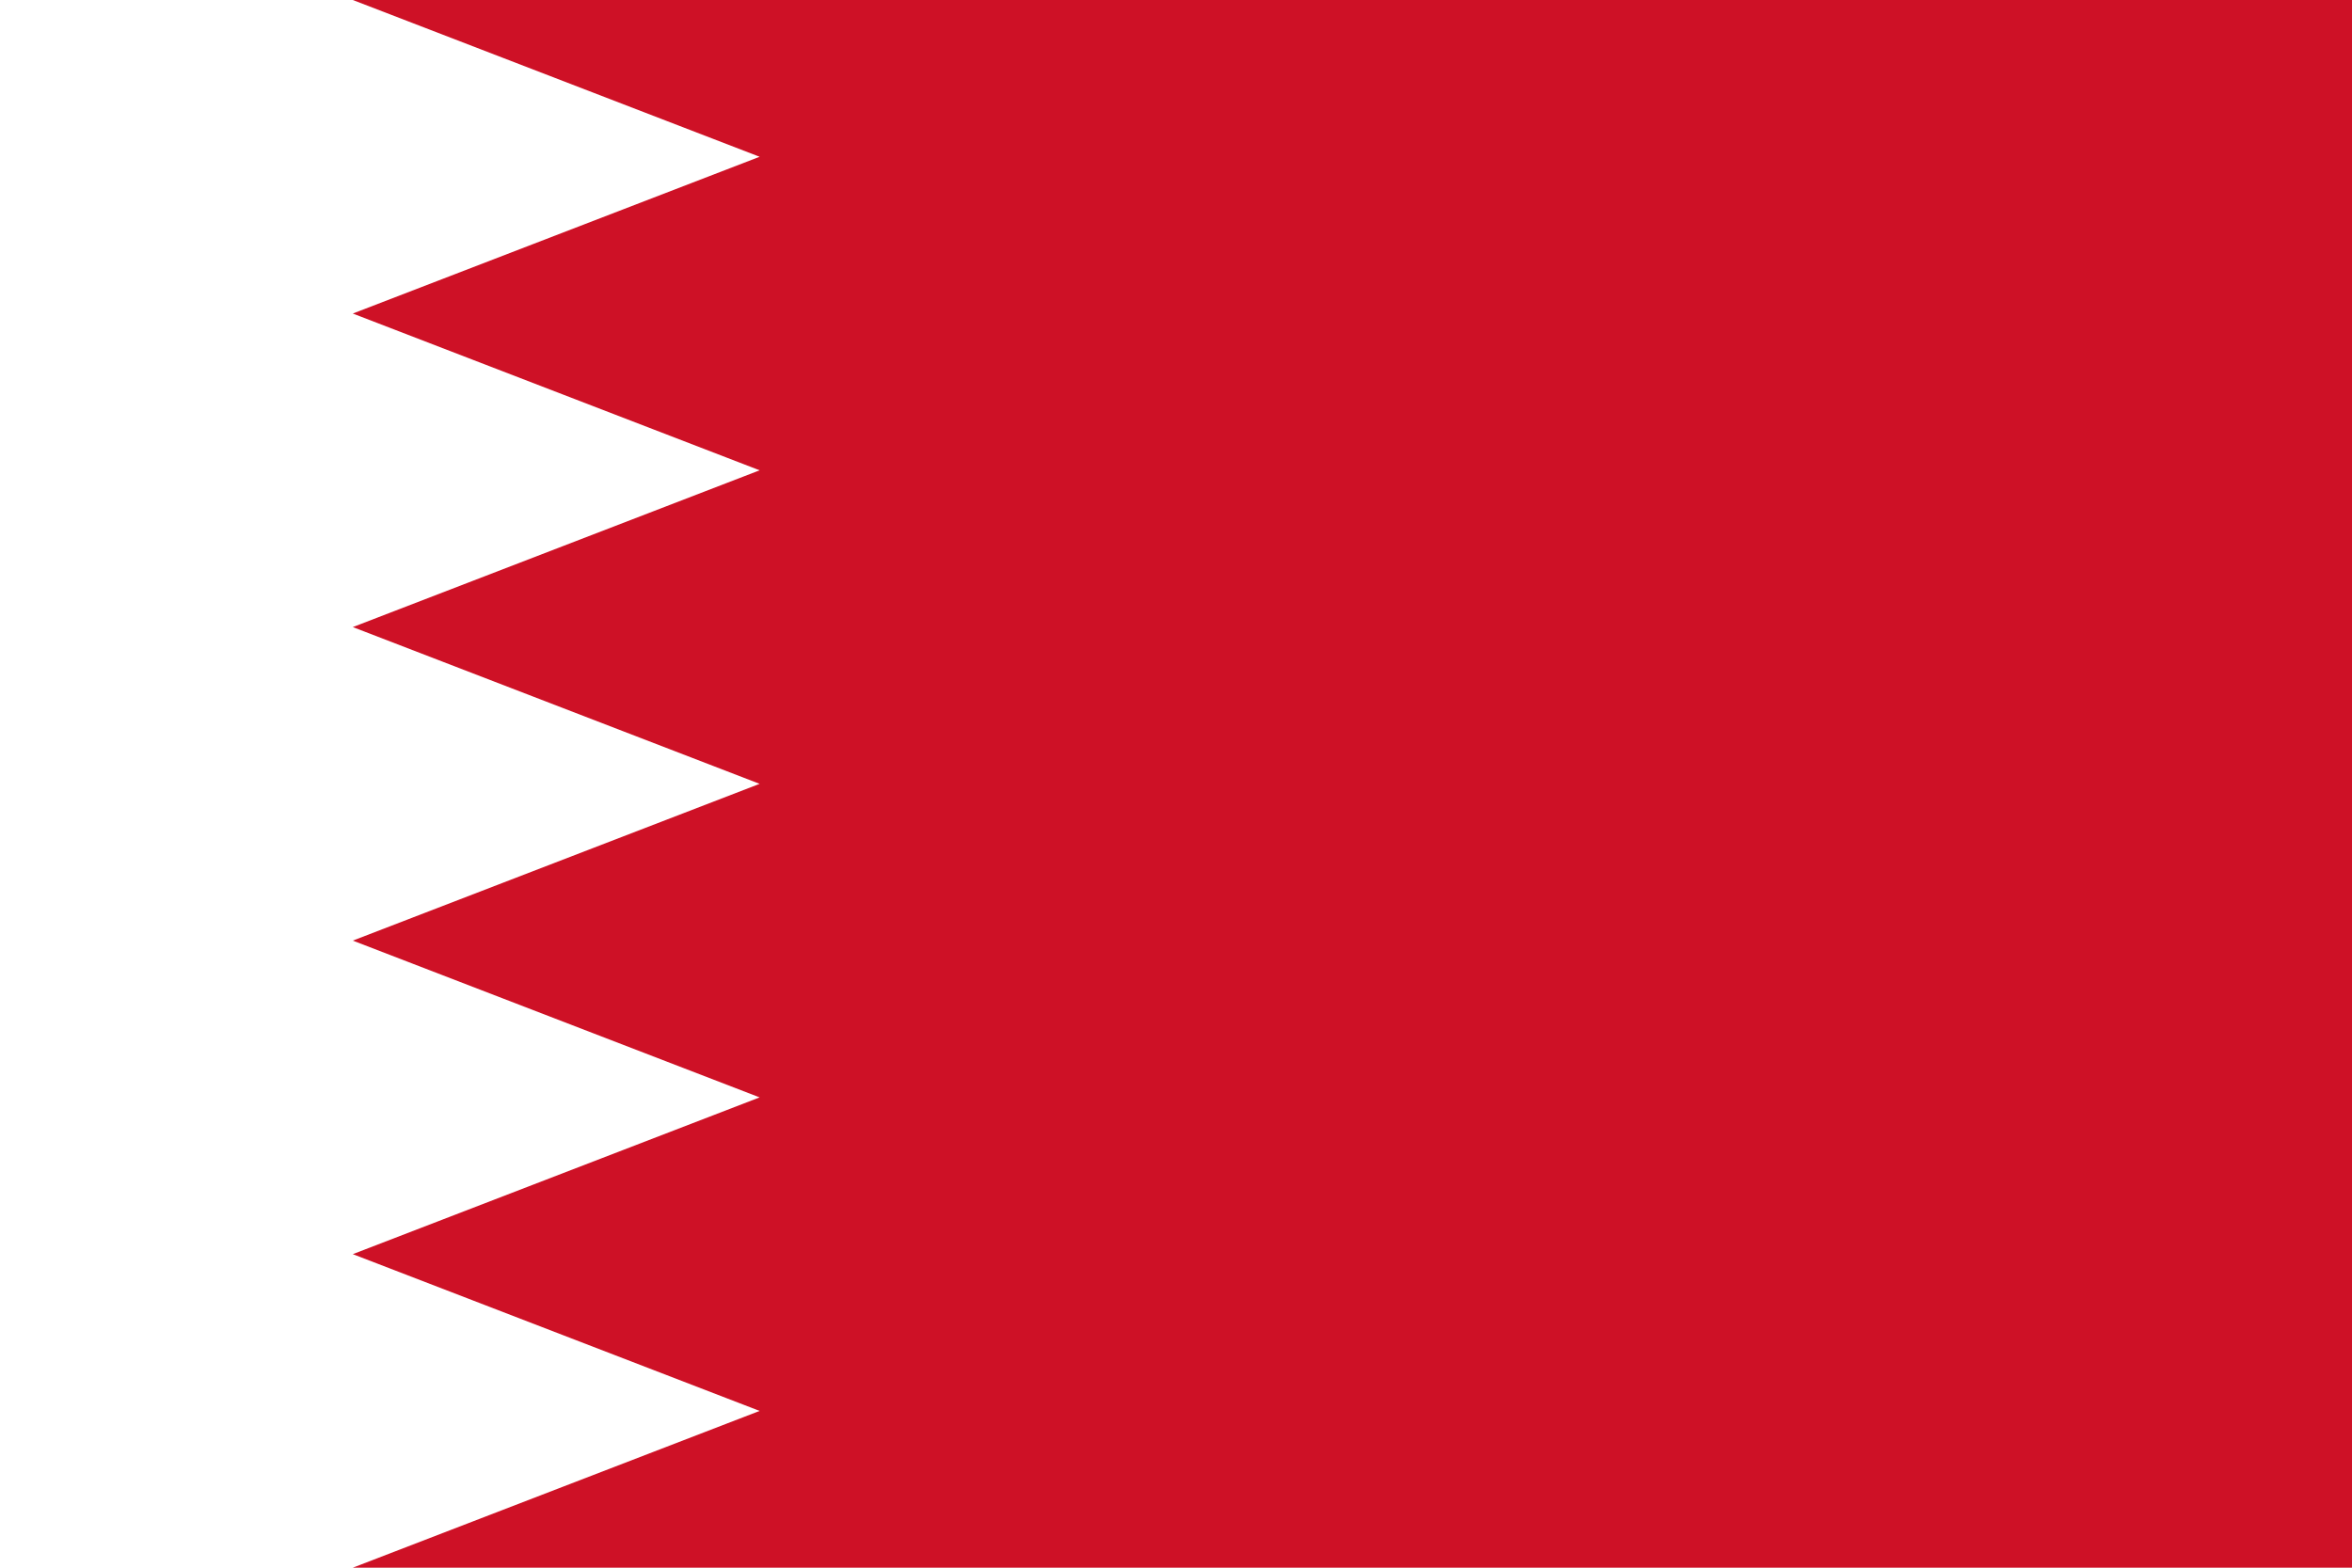 <svg width="30" height="20" viewBox="0 0 30 20" fill="none" xmlns="http://www.w3.org/2000/svg">
<path d="M0 0H30V20H0" fill="white"/>
<path d="M30 0H4.5L9.689 2L4.5 4L9.689 6L4.5 8L9.689 10L4.5 12L9.689 14L4.5 16L9.689 18L4.5 20H30" fill="#CE1126"/>
</svg>
